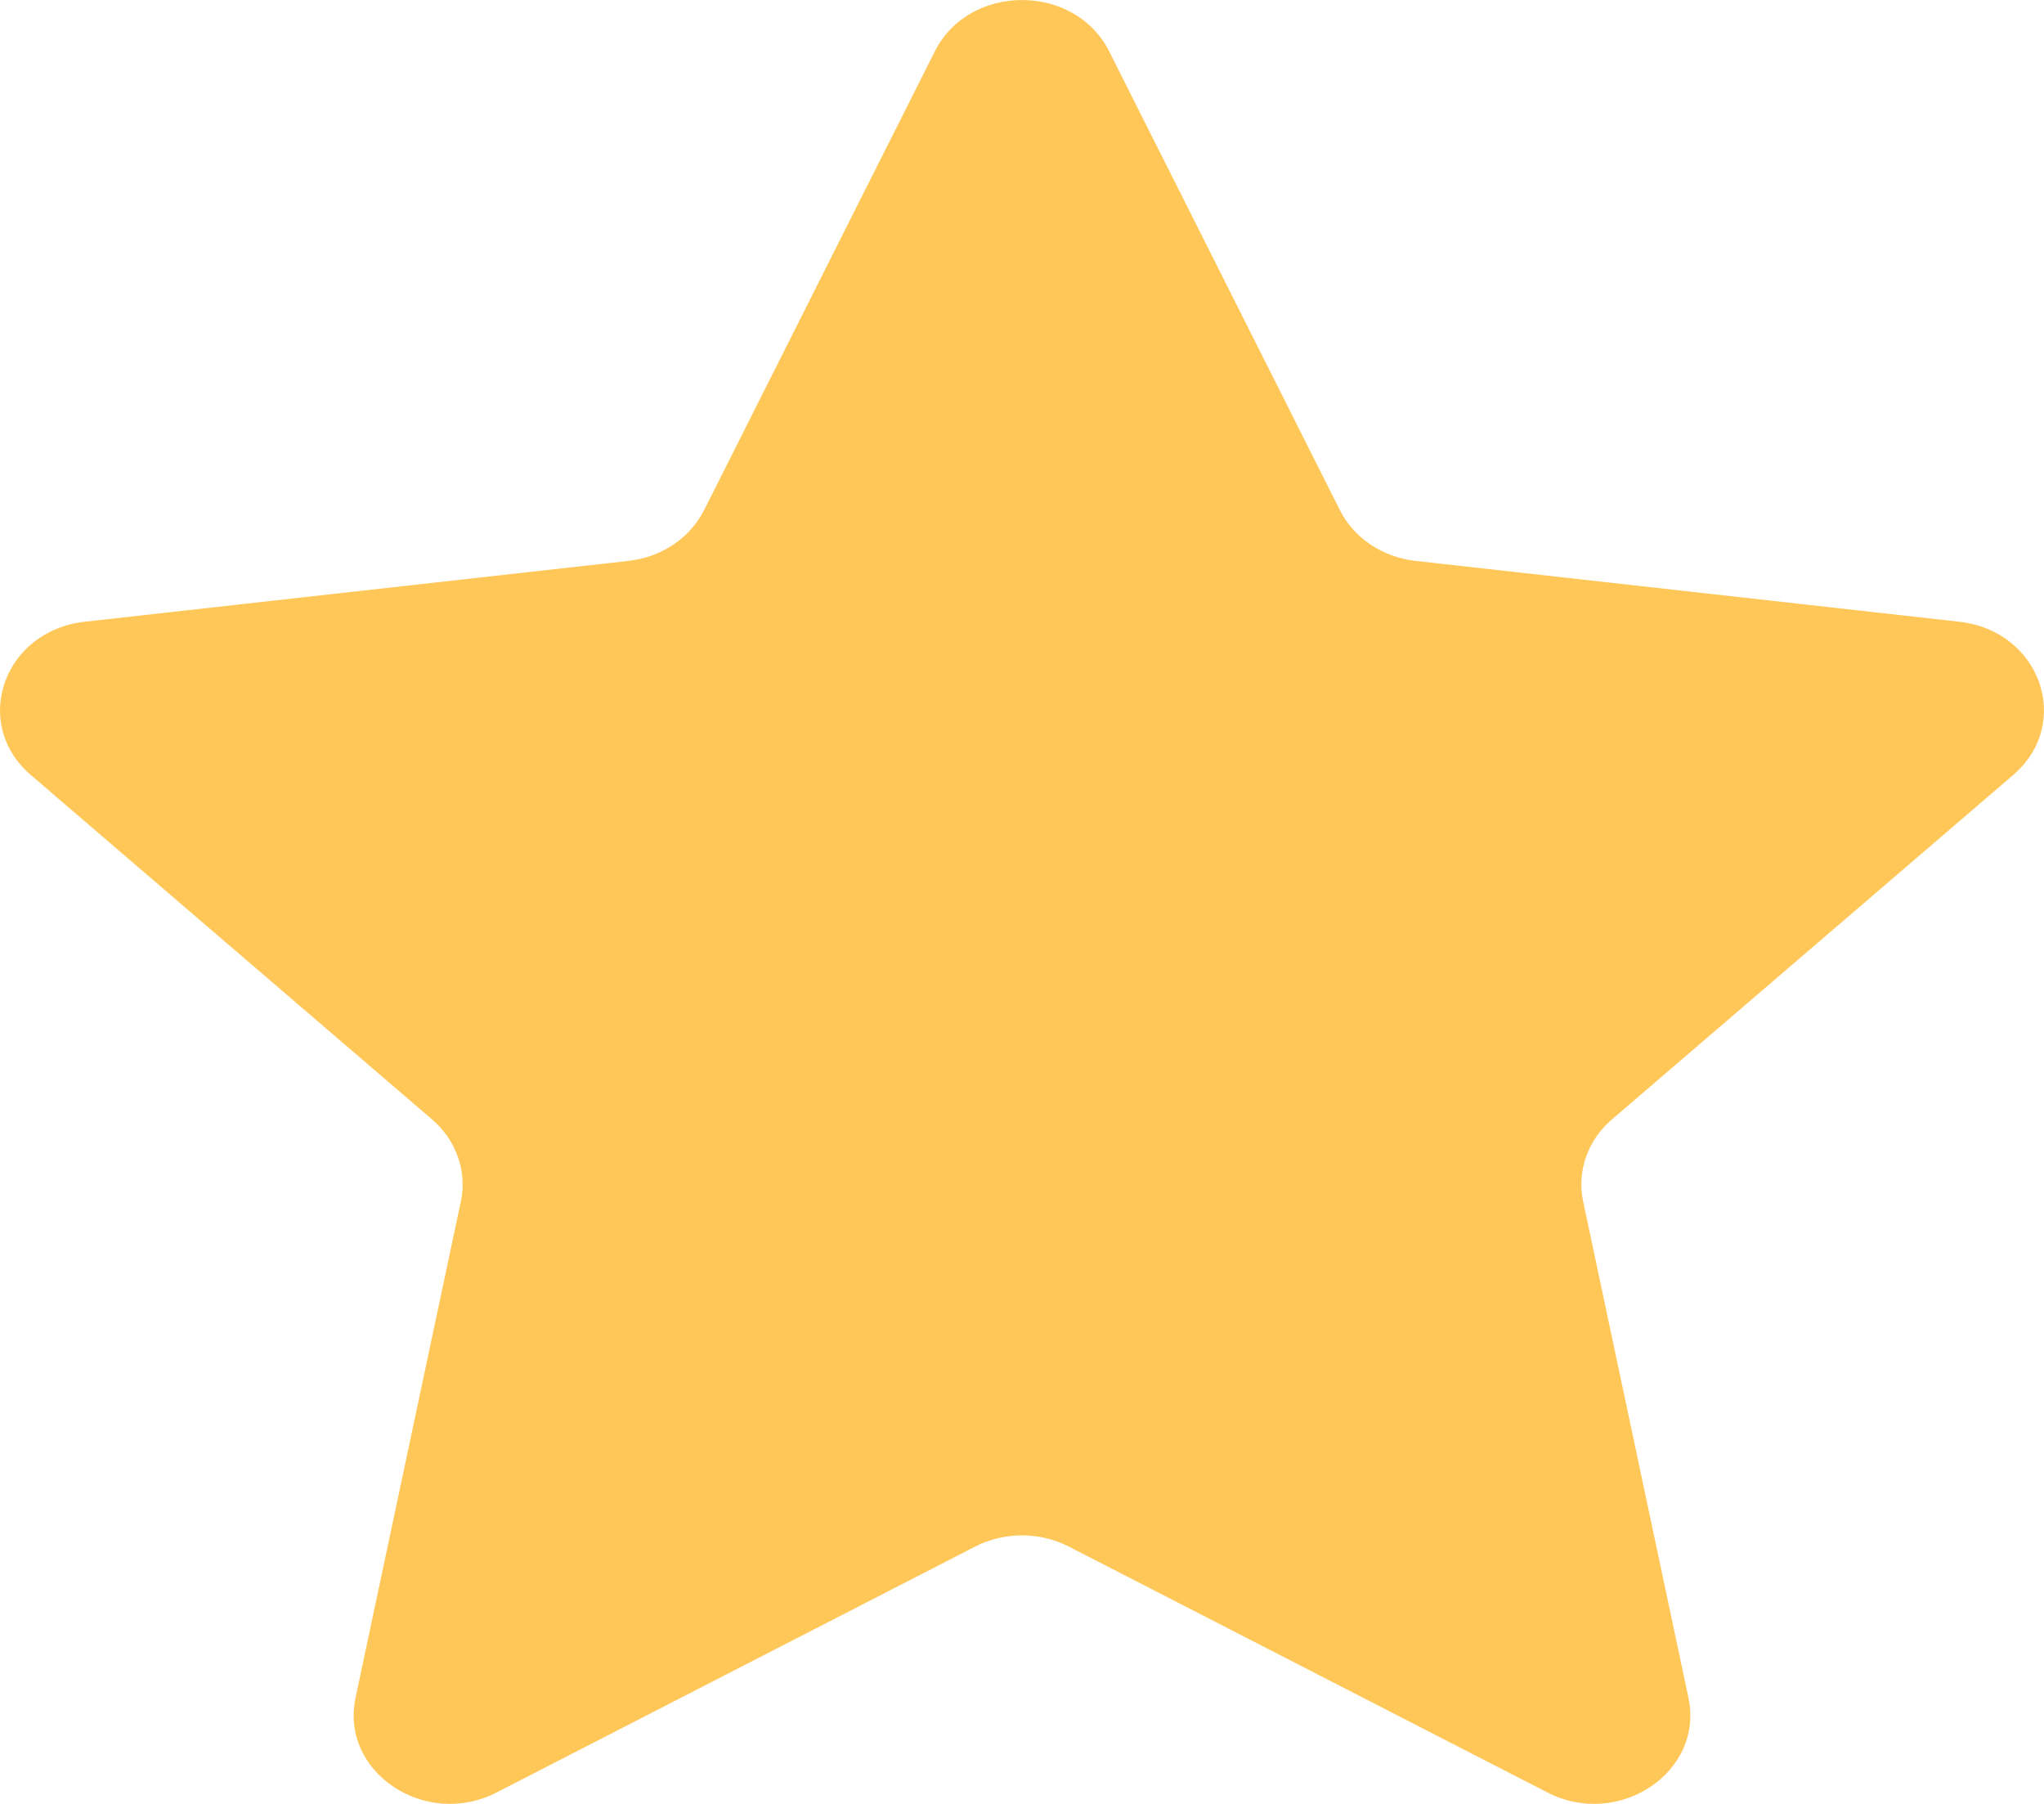 <svg width="17" height="15" viewBox="0 0 17 15" fill="none" xmlns="http://www.w3.org/2000/svg">
<path d="M7.775 0.427C8.061 -0.142 8.939 -0.142 9.225 0.427L11.144 4.242C11.261 4.474 11.498 4.633 11.773 4.664L16.296 5.17C16.971 5.246 17.242 6.016 16.744 6.444L13.407 9.308C13.204 9.481 13.114 9.74 13.167 9.99L14.043 14.118C14.174 14.734 13.464 15.21 12.87 14.905L8.889 12.86C8.647 12.736 8.353 12.736 8.111 12.86L4.13 14.905C3.536 15.21 2.826 14.734 2.957 14.118L3.833 9.99C3.886 9.74 3.795 9.481 3.593 9.308L0.256 6.444C-0.242 6.016 0.029 5.246 0.704 5.17L5.227 4.664C5.502 4.633 5.739 4.474 5.856 4.242L7.775 0.427Z" fill="#FFC758"/>
</svg>
